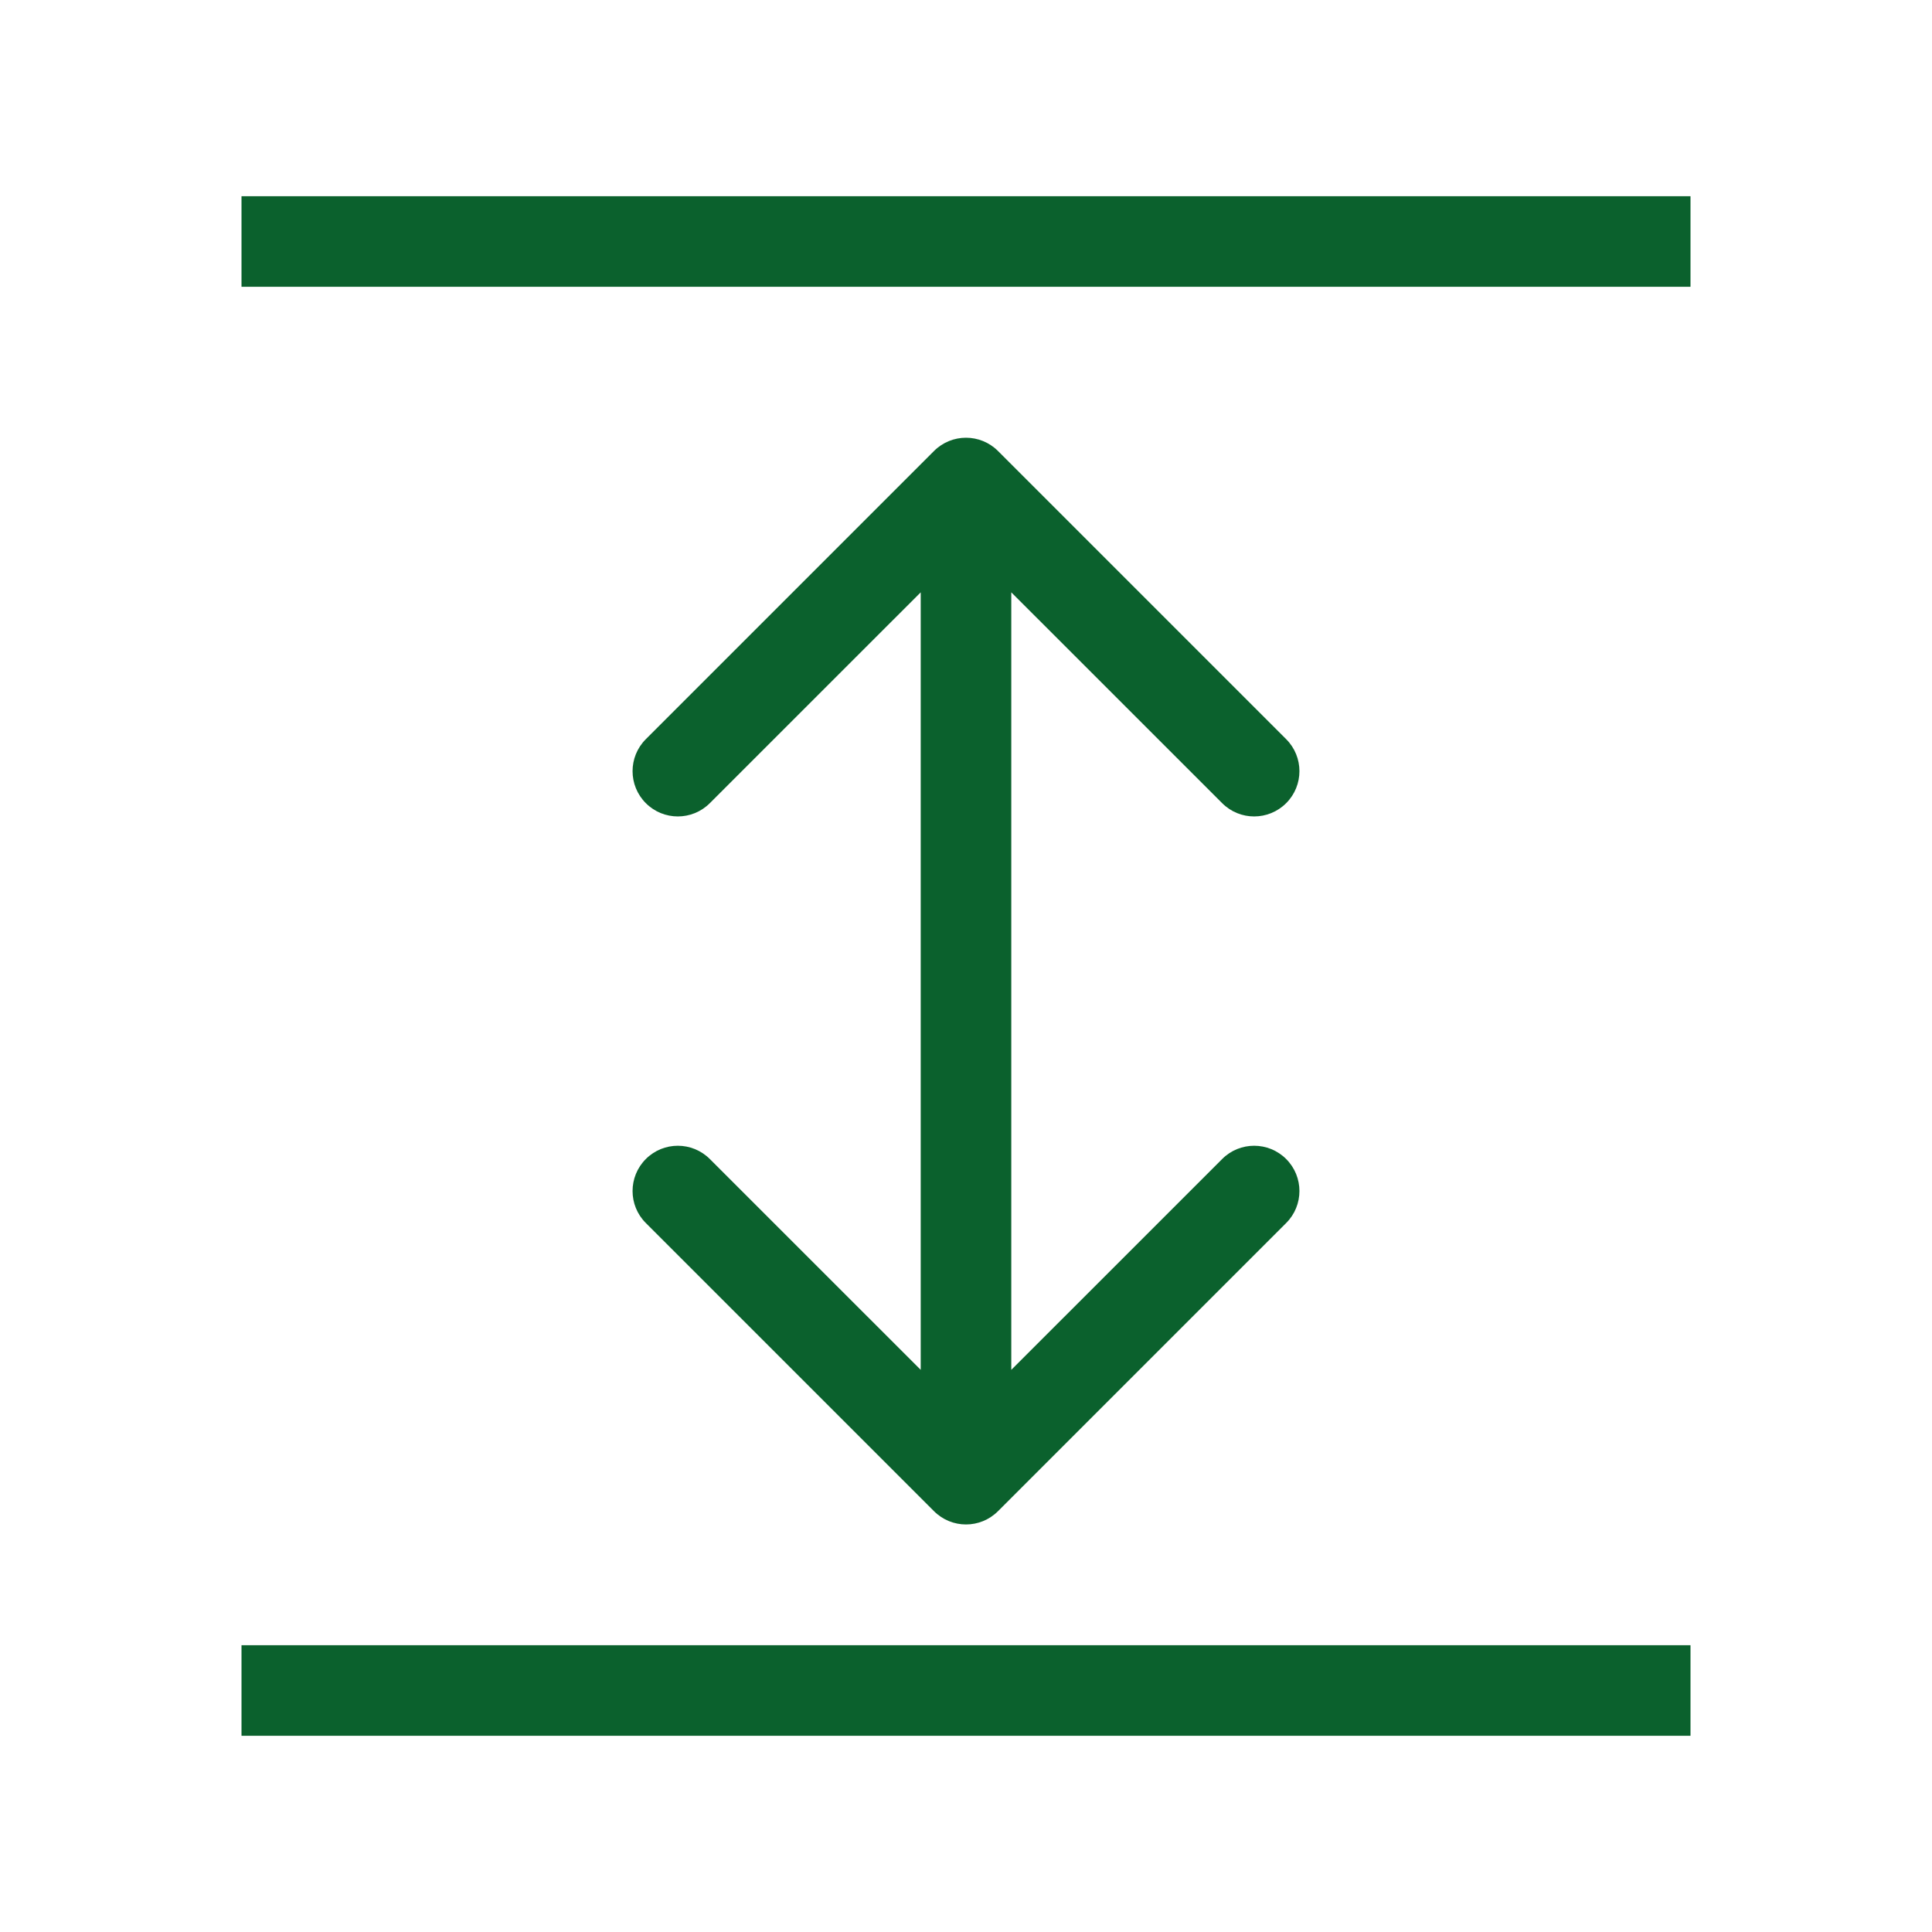 <svg width="32" height="32" viewBox="0 0 32 32" fill="none" xmlns="http://www.w3.org/2000/svg">
<path d="M4 4H28" stroke="#0B612D" stroke-width="1.5"/>
<path d="M4 28H28" stroke="#0B612D" stroke-width="1.5"/>
<path d="M16.53 7.47C16.237 7.177 15.763 7.177 15.47 7.47L10.697 12.243C10.404 12.536 10.404 13.01 10.697 13.303C10.99 13.596 11.464 13.596 11.757 13.303L16 9.061L20.243 13.303C20.535 13.596 21.01 13.596 21.303 13.303C21.596 13.01 21.596 12.536 21.303 12.243L16.53 7.47ZM15.47 25.03C15.763 25.323 16.237 25.323 16.53 25.03L21.303 20.257C21.596 19.965 21.596 19.49 21.303 19.197C21.01 18.904 20.535 18.904 20.243 19.197L16 23.439L11.757 19.197C11.464 18.904 10.99 18.904 10.697 19.197C10.404 19.49 10.404 19.965 10.697 20.257L15.47 25.03ZM15.25 8V24.5H16.75V8H15.25Z" fill="#0B612D"/>
</svg>
